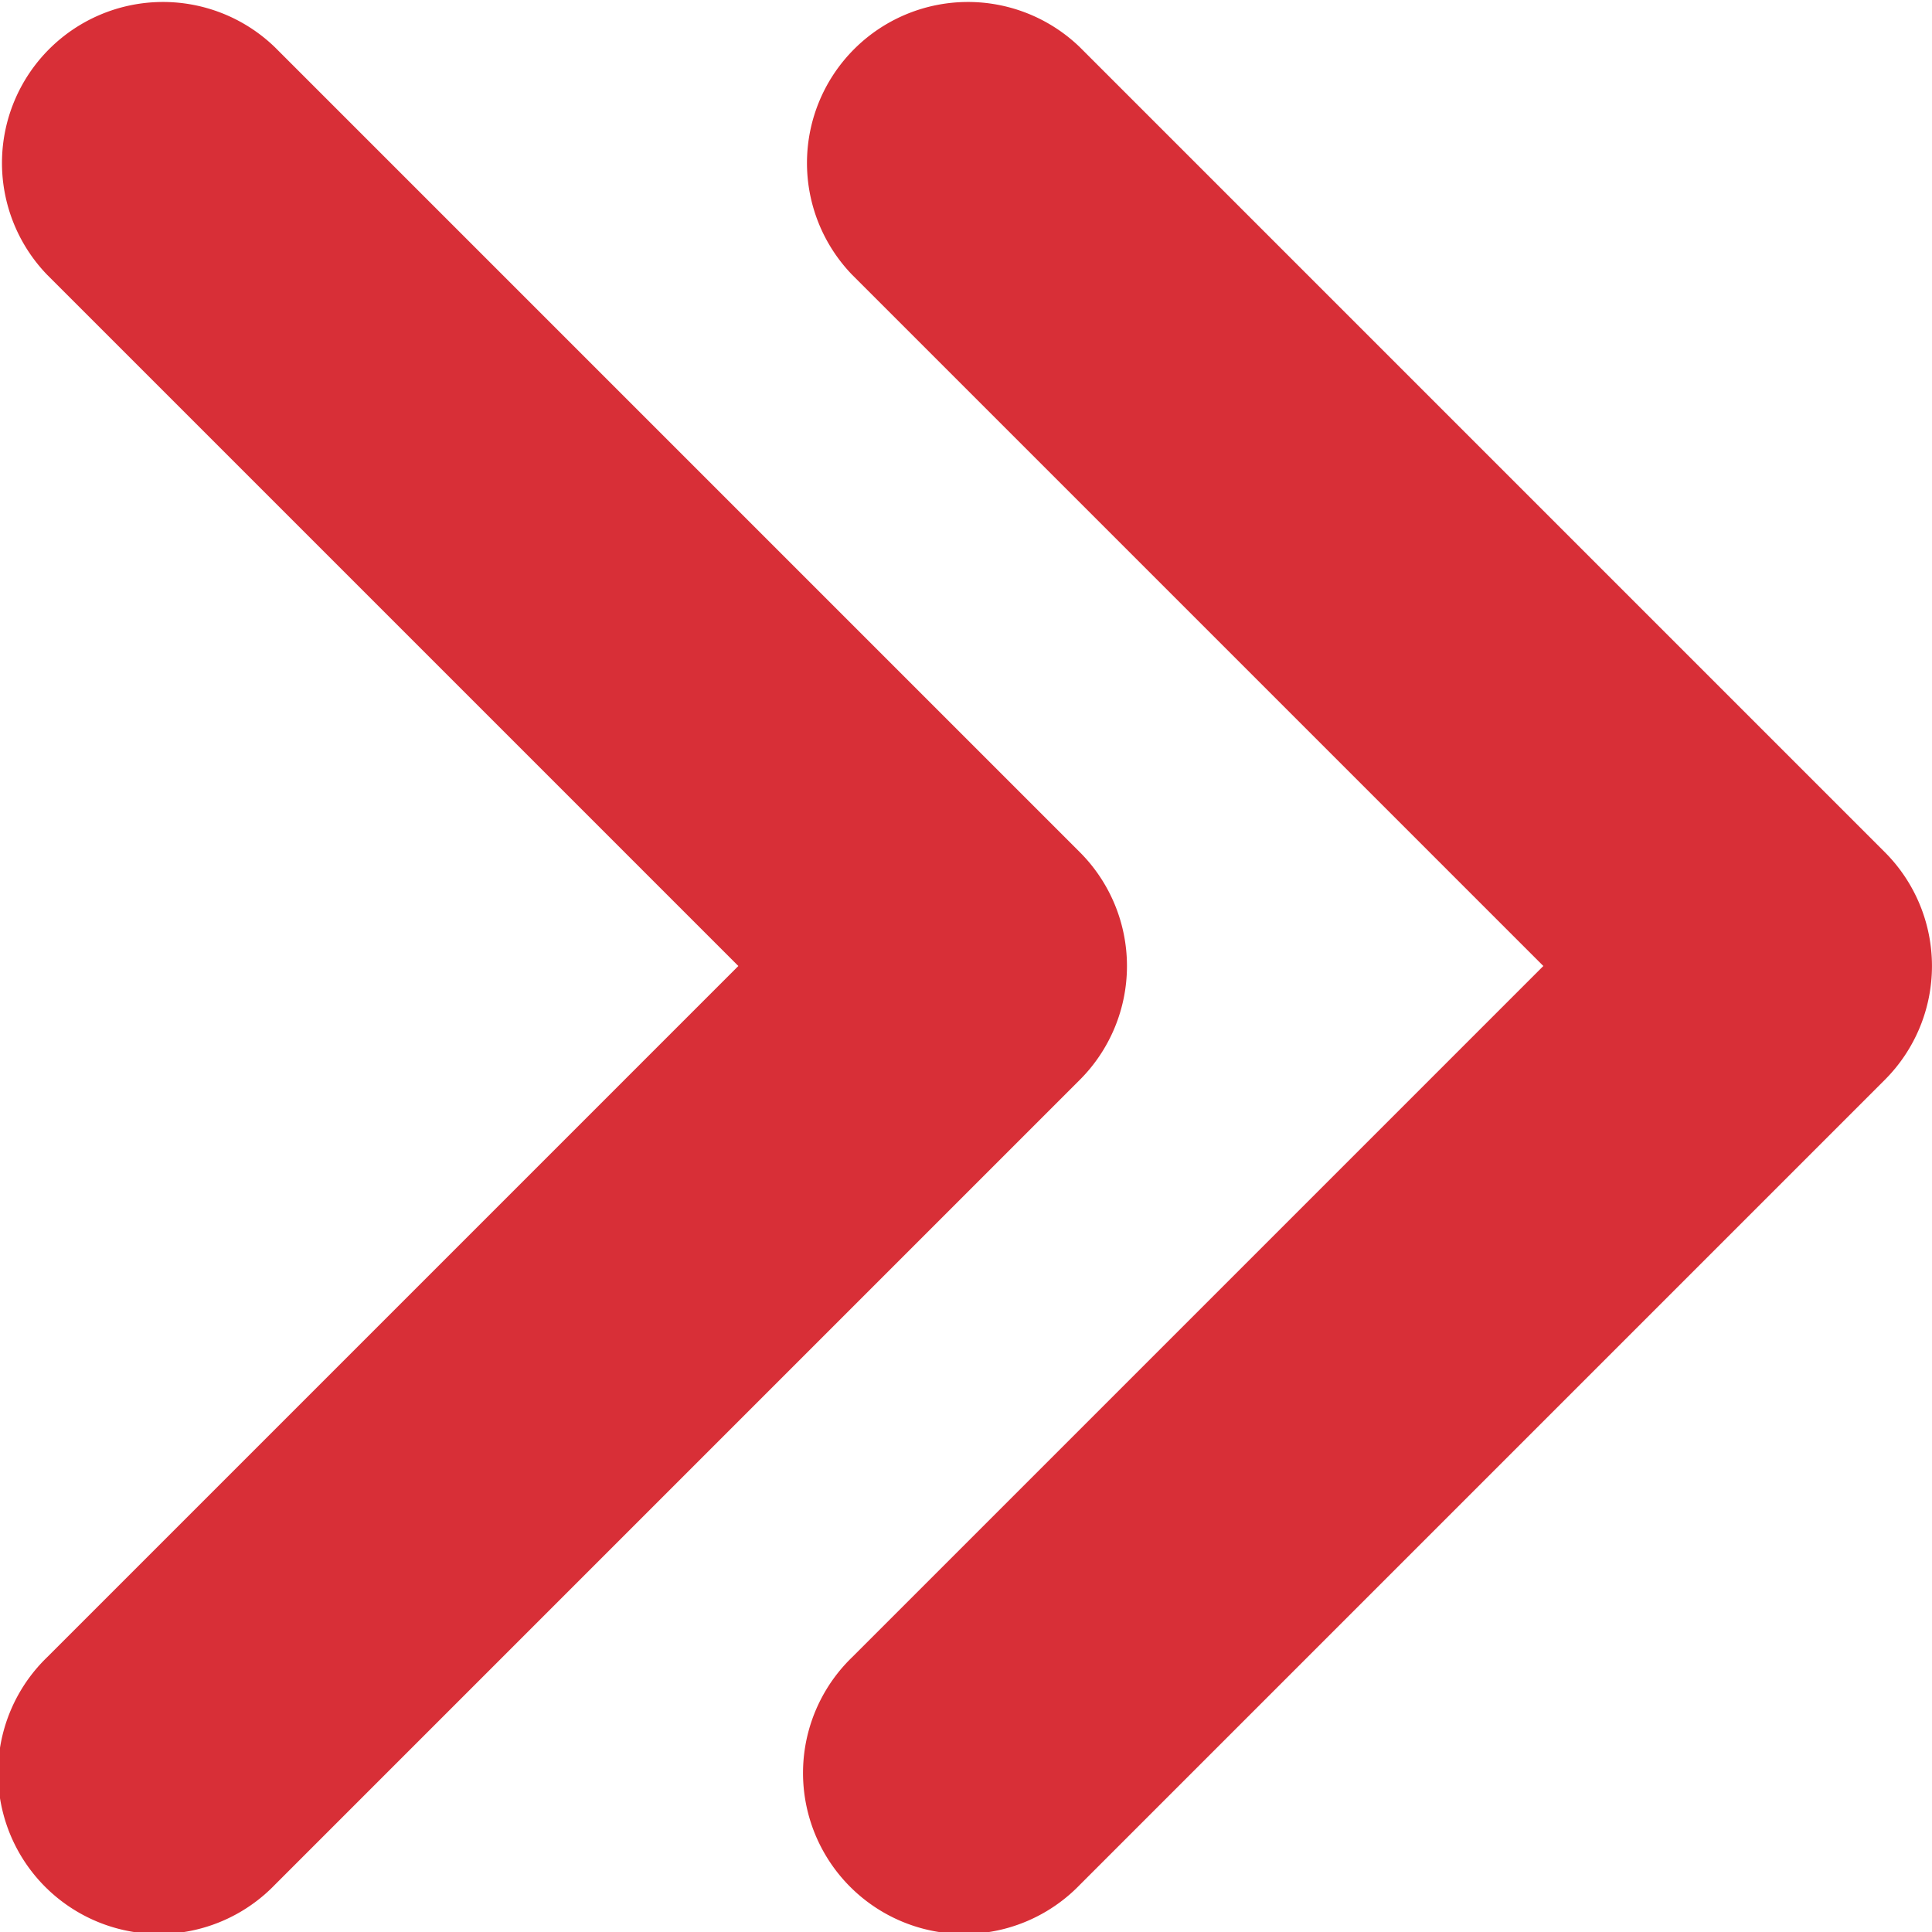<svg xmlns="http://www.w3.org/2000/svg" width="12" height="12"><g fill="#d82f37"><path d="m6.707 5.293-5-5A1 1 0 0 0 .293 1.707L4.586 6 .293 10.293a1 1 0 1 0 1.414 1.414l5-5a1 1 0 0 0 0-1.414"/><path d="M6.707.293a1 1 0 0 0-1.414 1.414L9.586 6l-4.293 4.293a1 1 0 1 0 1.414 1.414l5-5a1 1 0 0 0 0-1.414Z"/></g></svg>